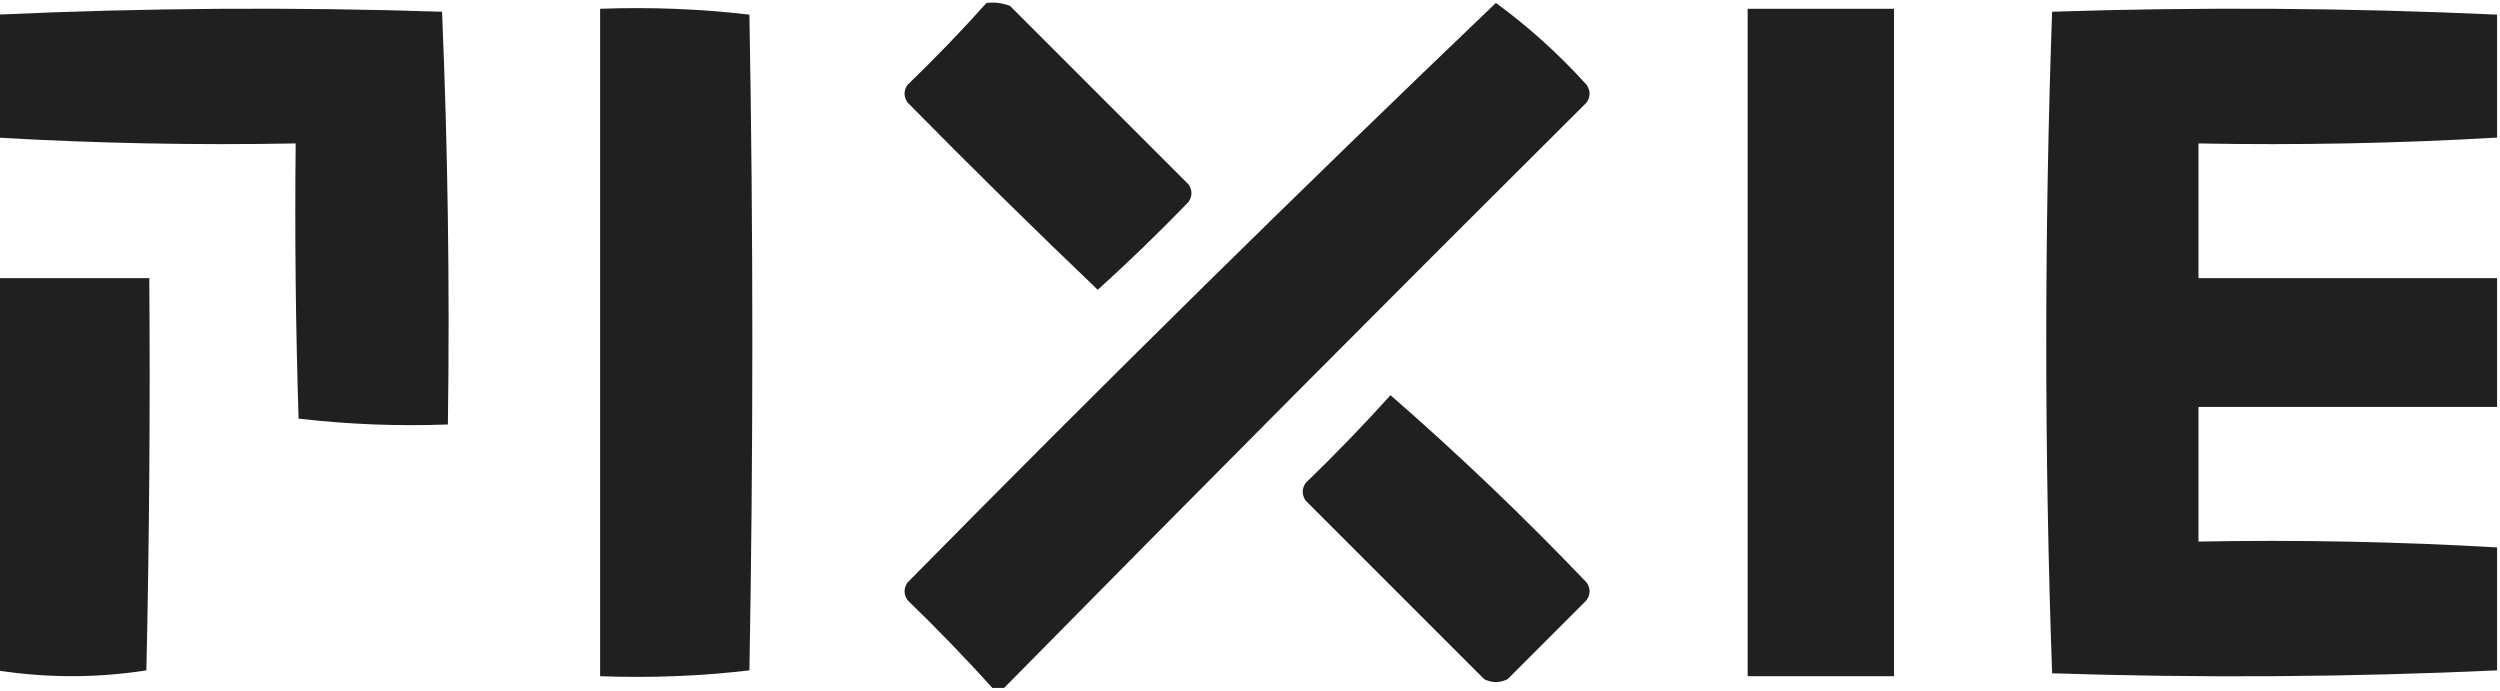 <?xml version="1.0" encoding="UTF-8"?> <svg xmlns="http://www.w3.org/2000/svg" width="427" height="118" viewBox="0 0 427 118" fill="none"> <g clip-path="url(#clip0_3_2)"> <path fill-rule="evenodd" clip-rule="evenodd" d="M168.5 0.5C169.873 0.343 171.207 0.51 172.5 1C182.667 11.167 192.833 21.333 203 31.5C203.667 32.5 203.667 33.5 203 34.5C197.985 39.682 192.819 44.682 187.5 49.5C176.514 39.014 165.681 28.348 155 17.5C154.333 16.5 154.333 15.5 155 14.5C159.703 9.965 164.203 5.298 168.5 0.5Z" fill="#202020"></path> <path fill-rule="evenodd" clip-rule="evenodd" d="M171.5 117.5C170.833 117.5 170.167 117.5 169.5 117.5C164.87 112.369 160.037 107.369 155 102.5C154.333 101.5 154.333 100.5 155 99.5C188.071 65.928 221.571 32.928 255.5 0.5C261.087 4.582 266.254 9.248 271 14.5C271.667 15.5 271.667 16.5 271 17.5C237.632 50.701 204.465 84.035 171.5 117.5Z" fill="#202020"></path> <path fill-rule="evenodd" clip-rule="evenodd" d="M-0.5 23.5C-0.5 16.5 -0.5 9.5 -0.5 2.5C24.761 1.344 50.094 1.177 75.5 2C76.494 25.425 76.828 48.925 76.5 72.5C67.915 72.817 59.415 72.483 51 71.5C50.5 55.837 50.333 40.17 50.5 24.5C33.423 24.818 16.423 24.485 -0.5 23.5Z" fill="#202020"></path> <path fill-rule="evenodd" clip-rule="evenodd" d="M102.5 1.5C111.085 1.183 119.585 1.517 128 2.5C128.667 39.833 128.667 77.167 128 114.5C119.585 115.483 111.085 115.817 102.5 115.5C102.5 77.5 102.5 39.5 102.5 1.5Z" fill="#202020"></path> <path fill-rule="evenodd" clip-rule="evenodd" d="M298.5 1.5C306.833 1.5 315.167 1.5 323.5 1.5C323.5 39.5 323.5 77.5 323.5 115.5C315.167 115.5 306.833 115.5 298.5 115.5C298.5 77.5 298.5 39.5 298.5 1.5Z" fill="#202020"></path> <path fill-rule="evenodd" clip-rule="evenodd" d="M426.5 2.5C426.5 9.5 426.5 16.5 426.5 23.5C409.577 24.485 392.577 24.818 375.5 24.5C375.5 32.167 375.5 39.833 375.5 47.5C392.5 47.5 409.5 47.5 426.5 47.5C426.5 54.833 426.5 62.167 426.5 69.5C409.5 69.5 392.5 69.5 375.5 69.5C375.5 77.167 375.5 84.833 375.5 92.5C392.577 92.181 409.577 92.515 426.5 93.5C426.5 100.5 426.5 107.5 426.5 114.5C401.239 115.656 375.906 115.823 350.5 115C349.836 96.239 349.503 77.405 349.5 58.5C349.503 39.595 349.836 20.761 350.5 2C375.906 1.177 401.239 1.344 426.5 2.5Z" fill="#202020"></path> <path fill-rule="evenodd" clip-rule="evenodd" d="M-0.5 47.5C8.167 47.5 16.833 47.5 25.5 47.5C25.667 69.836 25.5 92.169 25 114.5C16.5 115.819 8 115.819 -0.5 114.5C-0.5 92.167 -0.5 69.833 -0.5 47.5Z" fill="#202020"></path> <path fill-rule="evenodd" clip-rule="evenodd" d="M237.5 67.5C249.08 77.576 260.247 88.243 271 99.5C271.667 100.5 271.667 101.5 271 102.5C266.5 107 262 111.5 257.5 116C256.167 116.667 254.833 116.667 253.5 116C243.333 105.833 233.167 95.667 223 85.5C222.333 84.5 222.333 83.5 223 82.5C228.037 77.631 232.87 72.631 237.5 67.5Z" fill="#202020"></path> </g> <defs> <clipPath id="clip0_3_2"> <rect width="427" height="118" fill="white"></rect> </clipPath> </defs> </svg> 